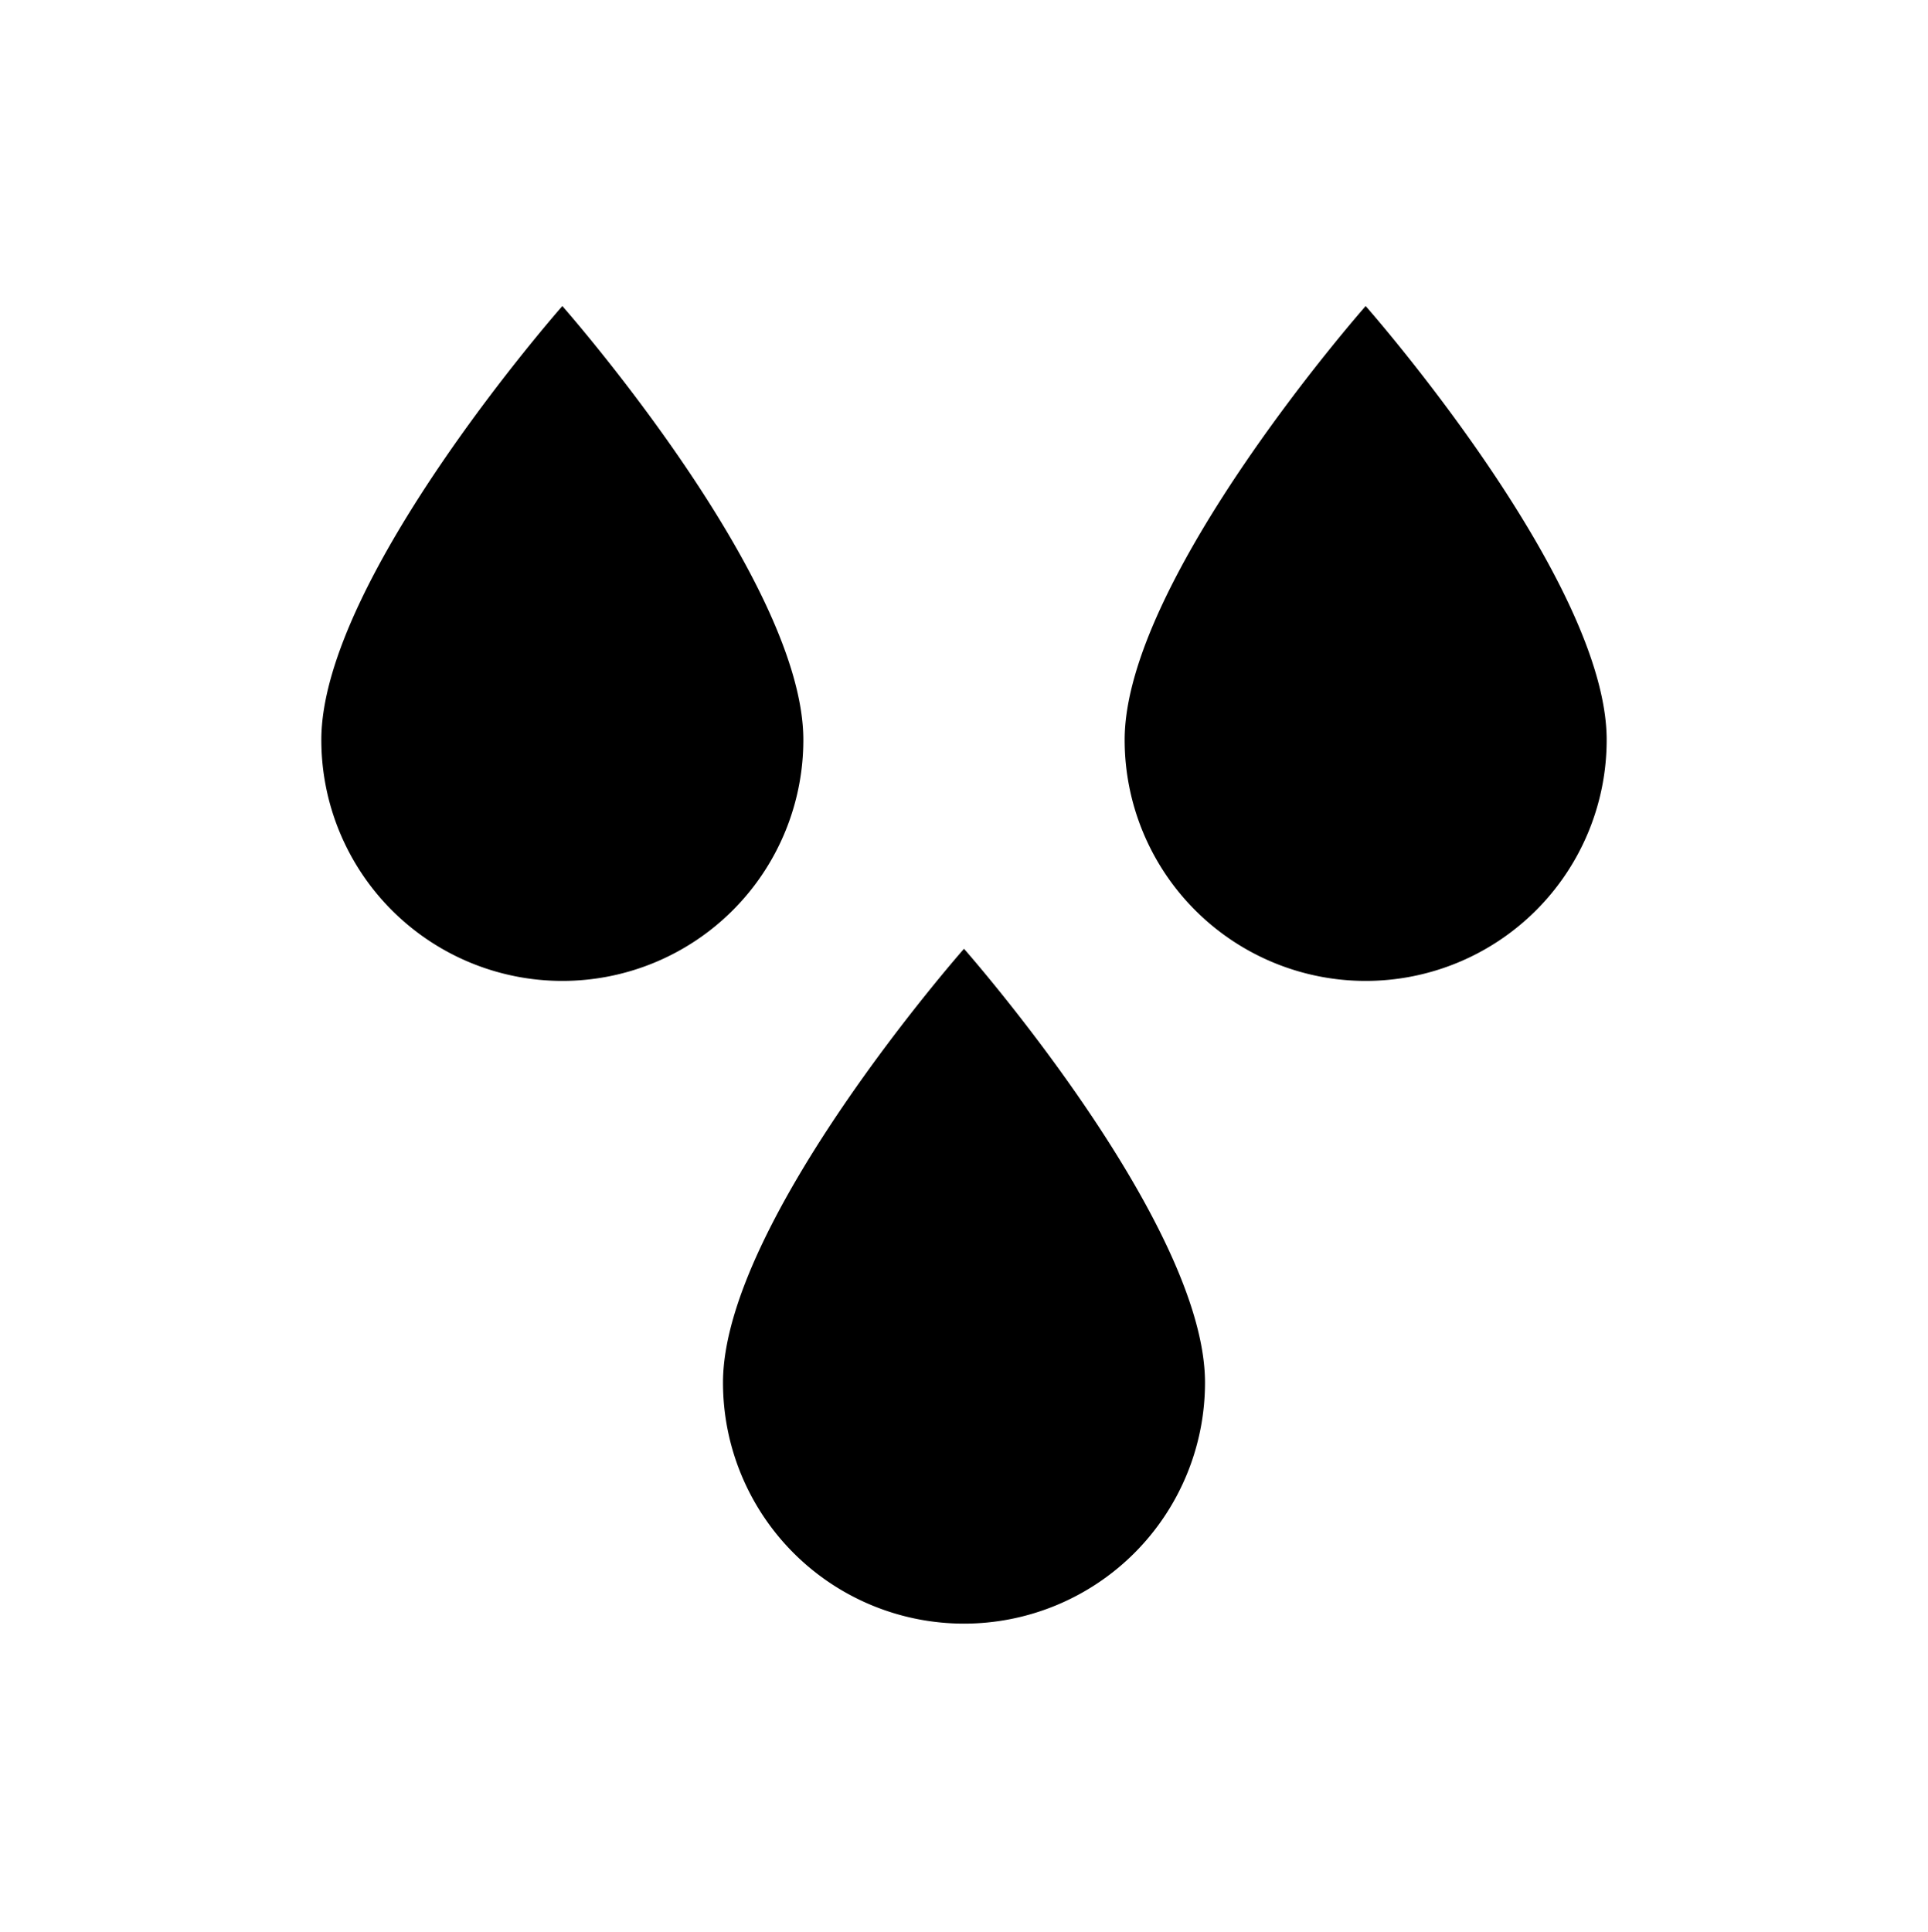 <svg viewBox="0 0 300 300.621" xmlns="http://www.w3.org/2000/svg"><path d="M150 252.62a37.5 37.5 0 0 1-37.5-37.5c0-25 37.5-67.5 37.5-67.5s37.5 42.5 37.5 67.5a37.5 37.5 0 0 1-37.5 37.5zm-62.5-100a37.5 37.5 0 0 1-37.5-37.5c0-25 37.5-67.5 37.5-67.5s37.5 42.5 37.5 67.5a37.5 37.5 0 0 1-37.5 37.5zm125 0a37.5 37.5 0 0 1-37.5-37.5c0-25 37.5-67.5 37.5-67.5s37.5 42.5 37.5 67.5a37.5 37.5 0 0 1-37.5 37.5z"/></svg>